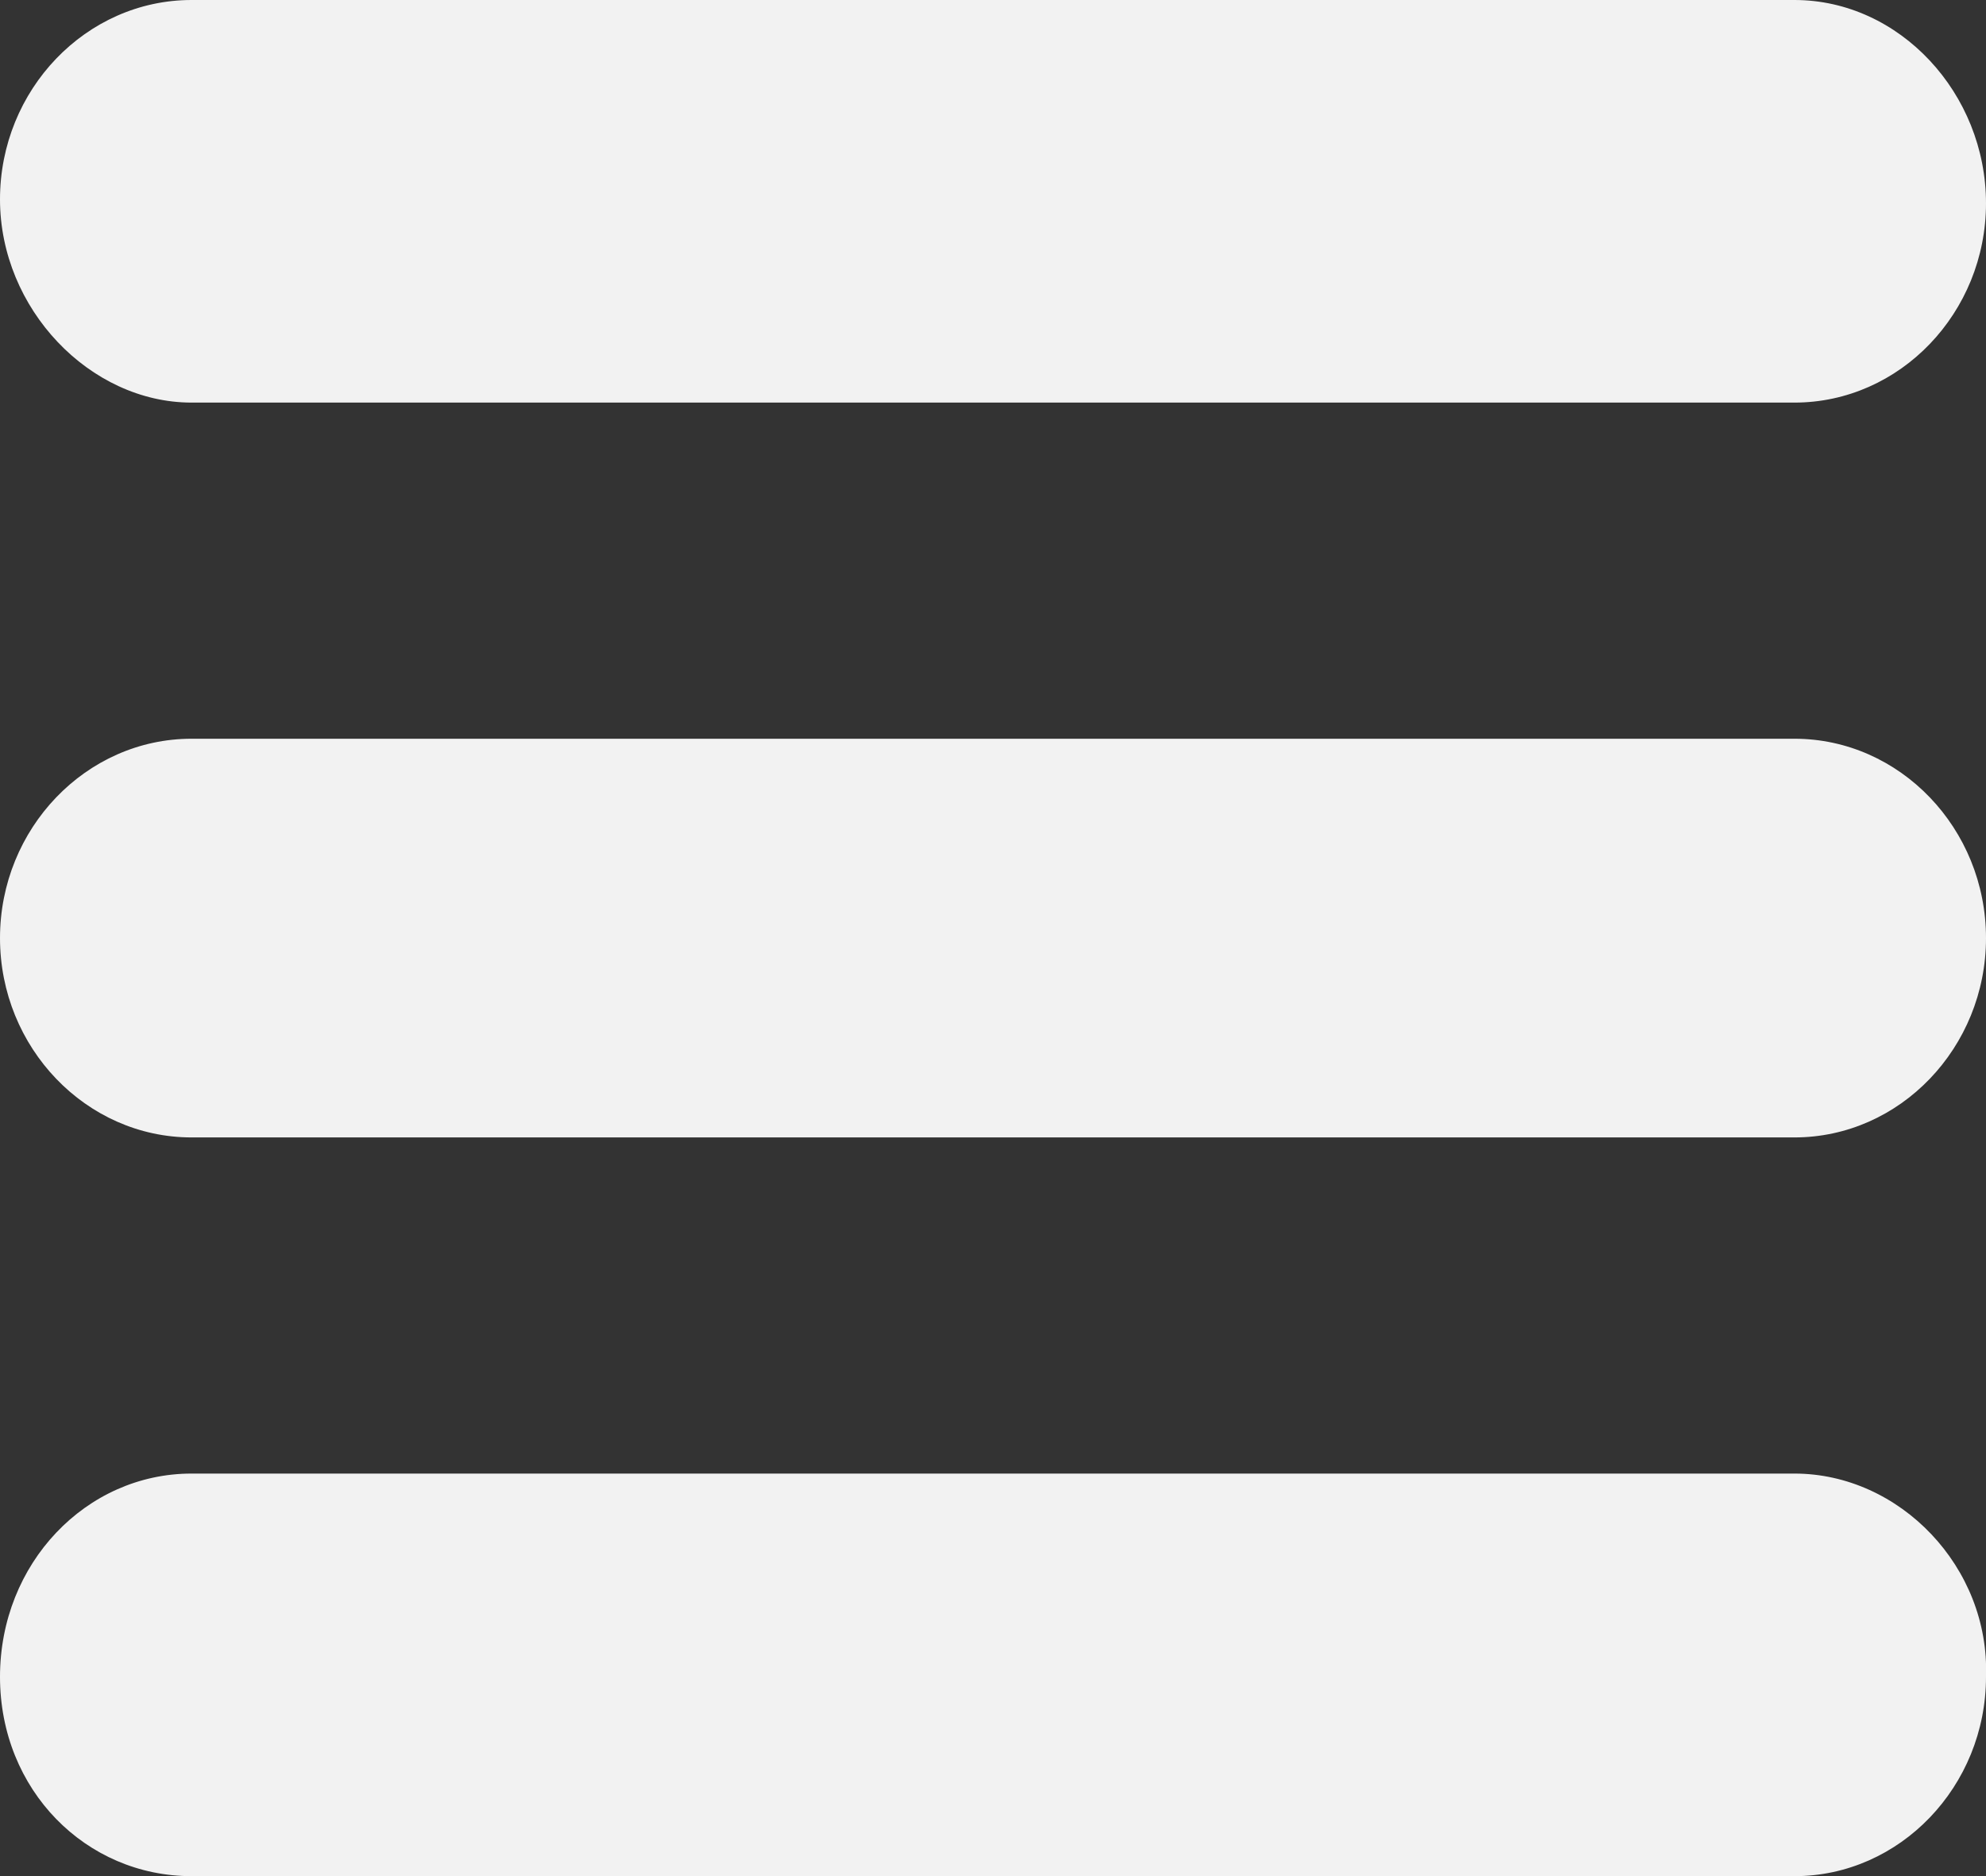 <svg id="Layer_1" xmlns="http://www.w3.org/2000/svg" xmlns:xlink="http://www.w3.org/1999/xlink" viewBox="0 0 50.8 48" style="enable-background:new 0 0 50.8 48"><rect x="0" y="0" width="50.8" height="48" fill="#333333" stroke="none"/><style>.st0{fill:#f2f2f2}</style><path class="st0" d="M45.9.0h-41C2.2.0.0 2.3.0 5.1s2.3 5.2 4.9 5.2h41c2.7.0 4.9-2.3 4.9-5.1S48.6.0 45.9.0zm0 18.9h-41c-2.7.0-4.9 2.3-4.9 5.1s2.2 5.1 4.9 5.1h41c2.7.0 4.9-2.3 4.9-5.1S48.6 18.9 45.9 18.9zM45.9 37.7h-41C2.2 37.7.0 40 0 42.9S2.2 48 4.9 48h41c2.7.0 4.9-2.3 4.9-5.1C50.9 40.1 48.6 37.7 45.9 37.7z"/></svg>